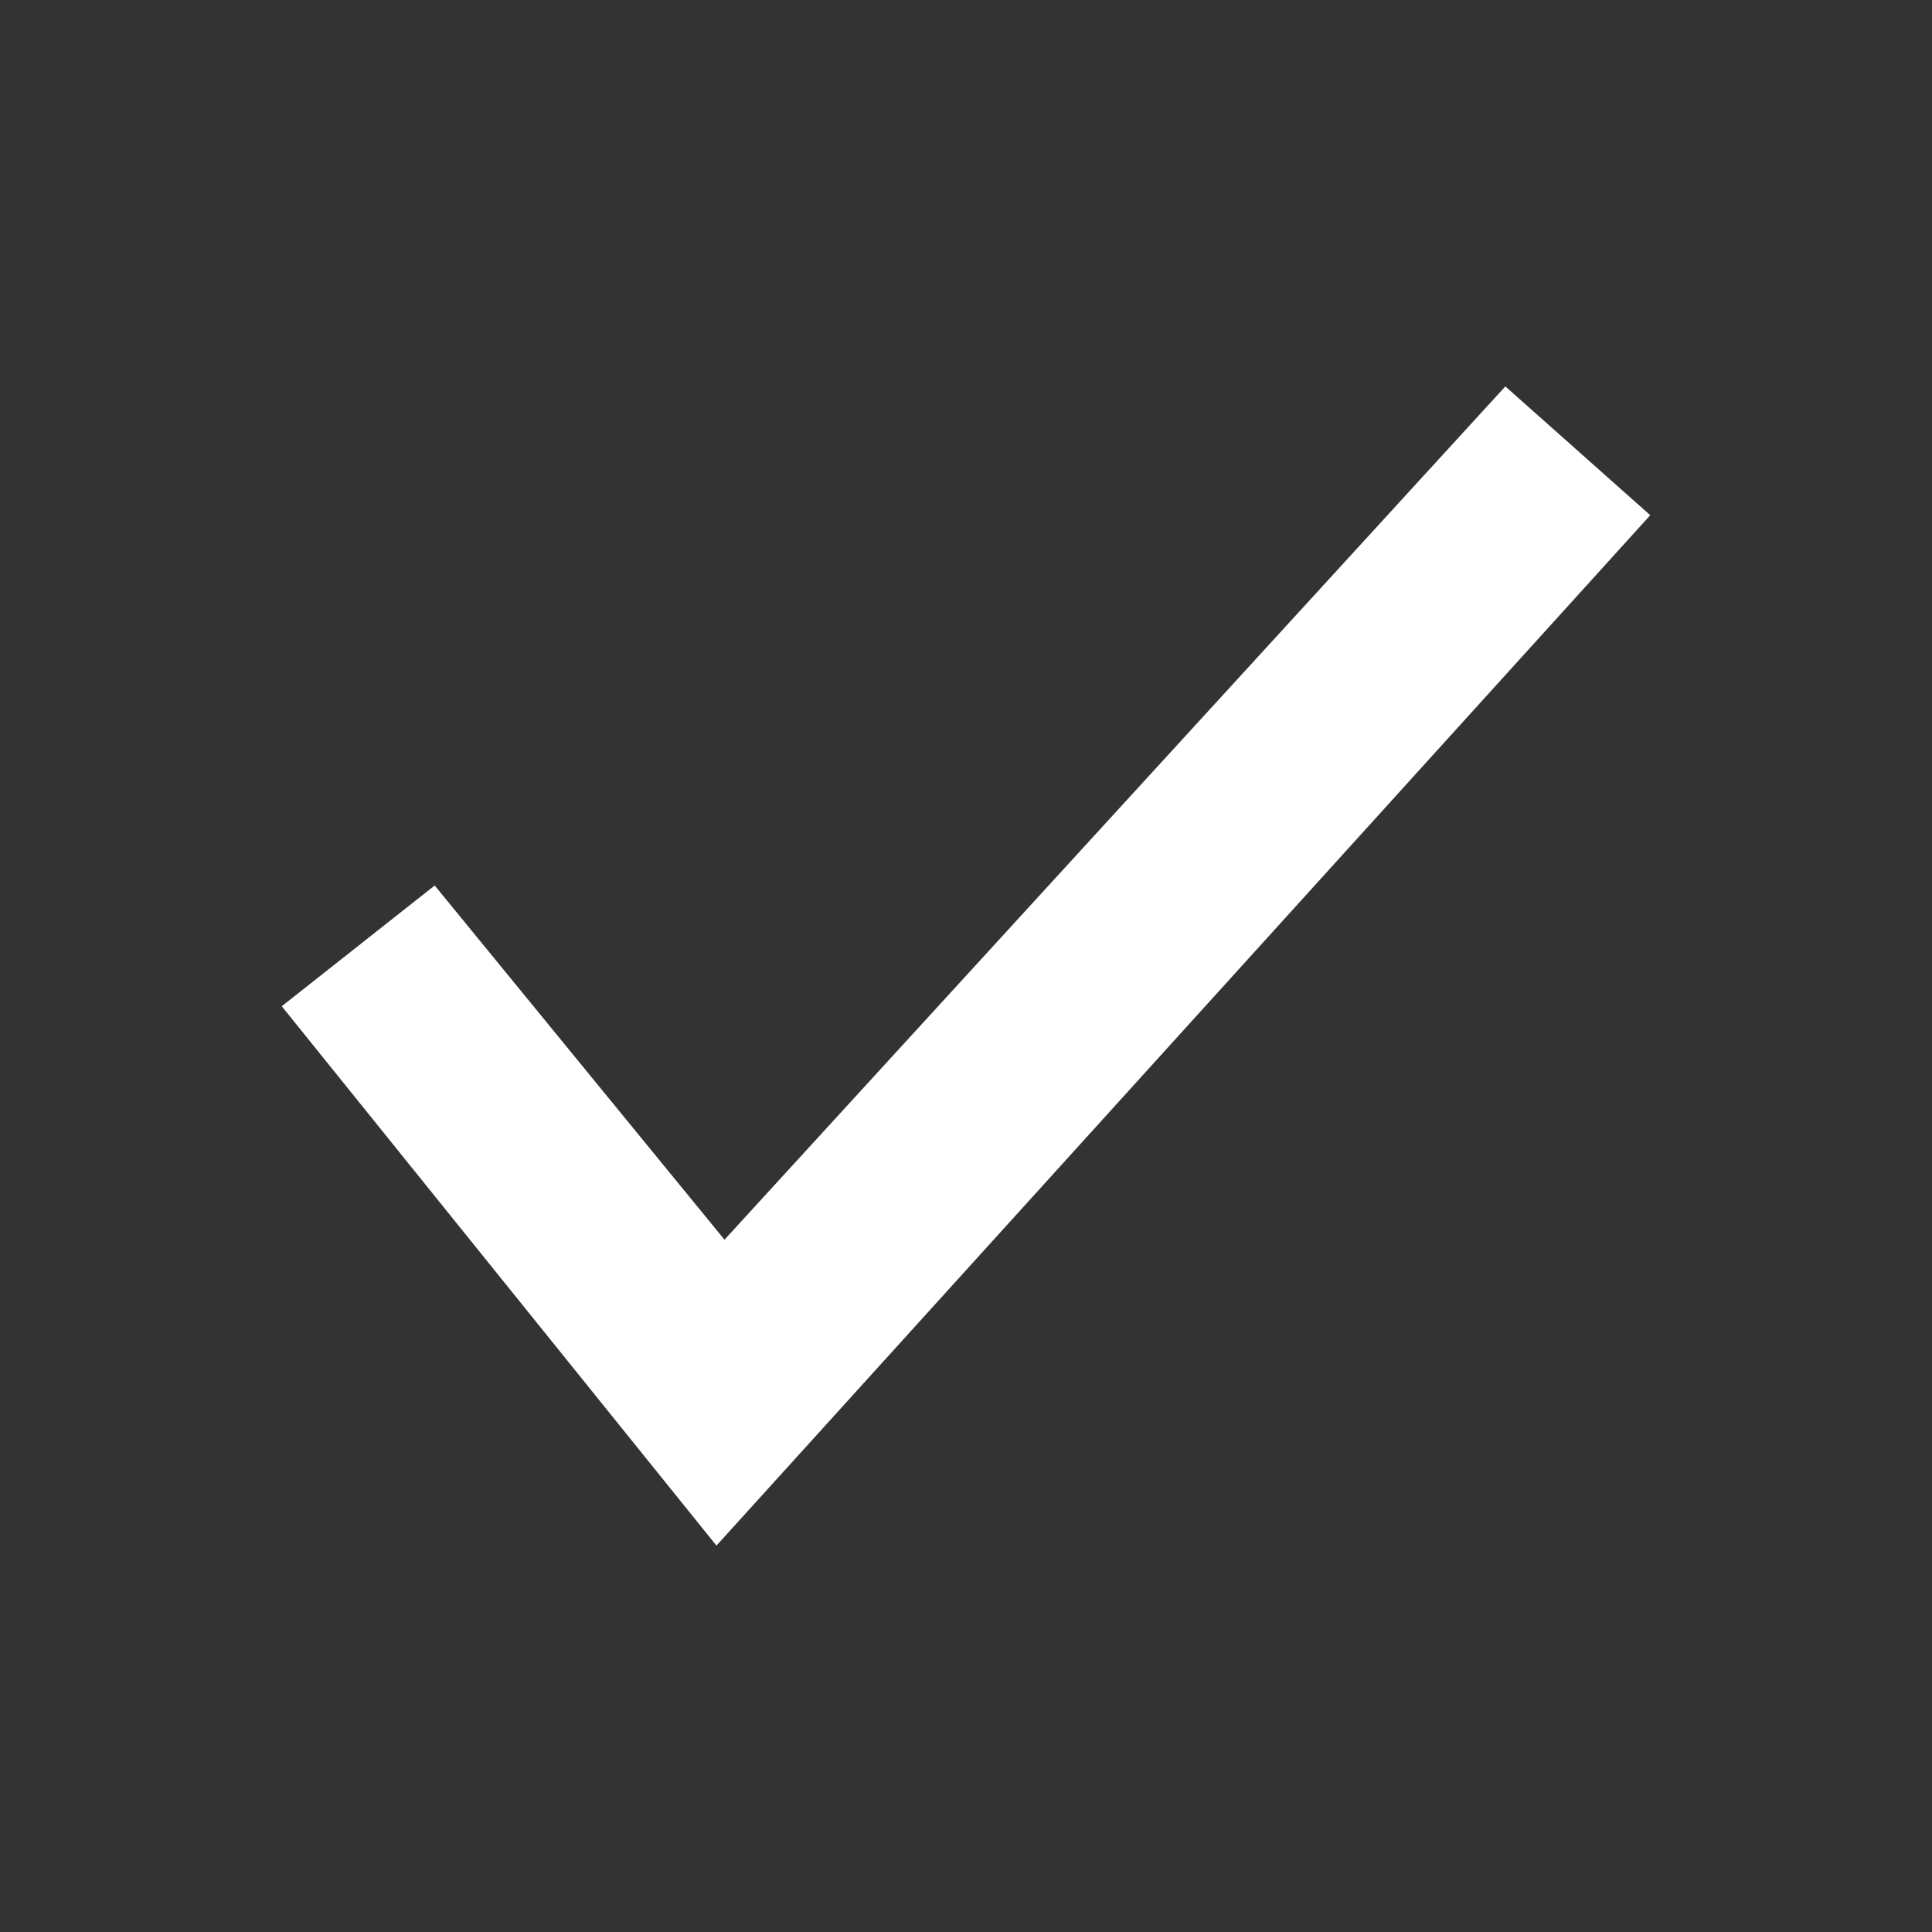 <?xml version="1.0" encoding="utf-8"?>
<!-- Generator: Adobe Illustrator 25.1.0, SVG Export Plug-In . SVG Version: 6.00 Build 0)  -->
<svg version="1.1" id="Ebene_1" xmlns="http://www.w3.org/2000/svg" xmlns:xlink="http://www.w3.org/1999/xlink" x="0px" y="0px"
	 viewBox="0 0 24 24" style="enable-background:new 0 0 24 24;" xml:space="preserve" fill="#fff">
<rect x="0" y="0" width="24" height="24" fill="#333333" stroke="none"/>
<path d="M8.9,19.2l-5.4-6.7l1.9-1.5L9,15.4l9.7-10.6l1.8,1.6L8.9,19.2z"/>
</svg>
